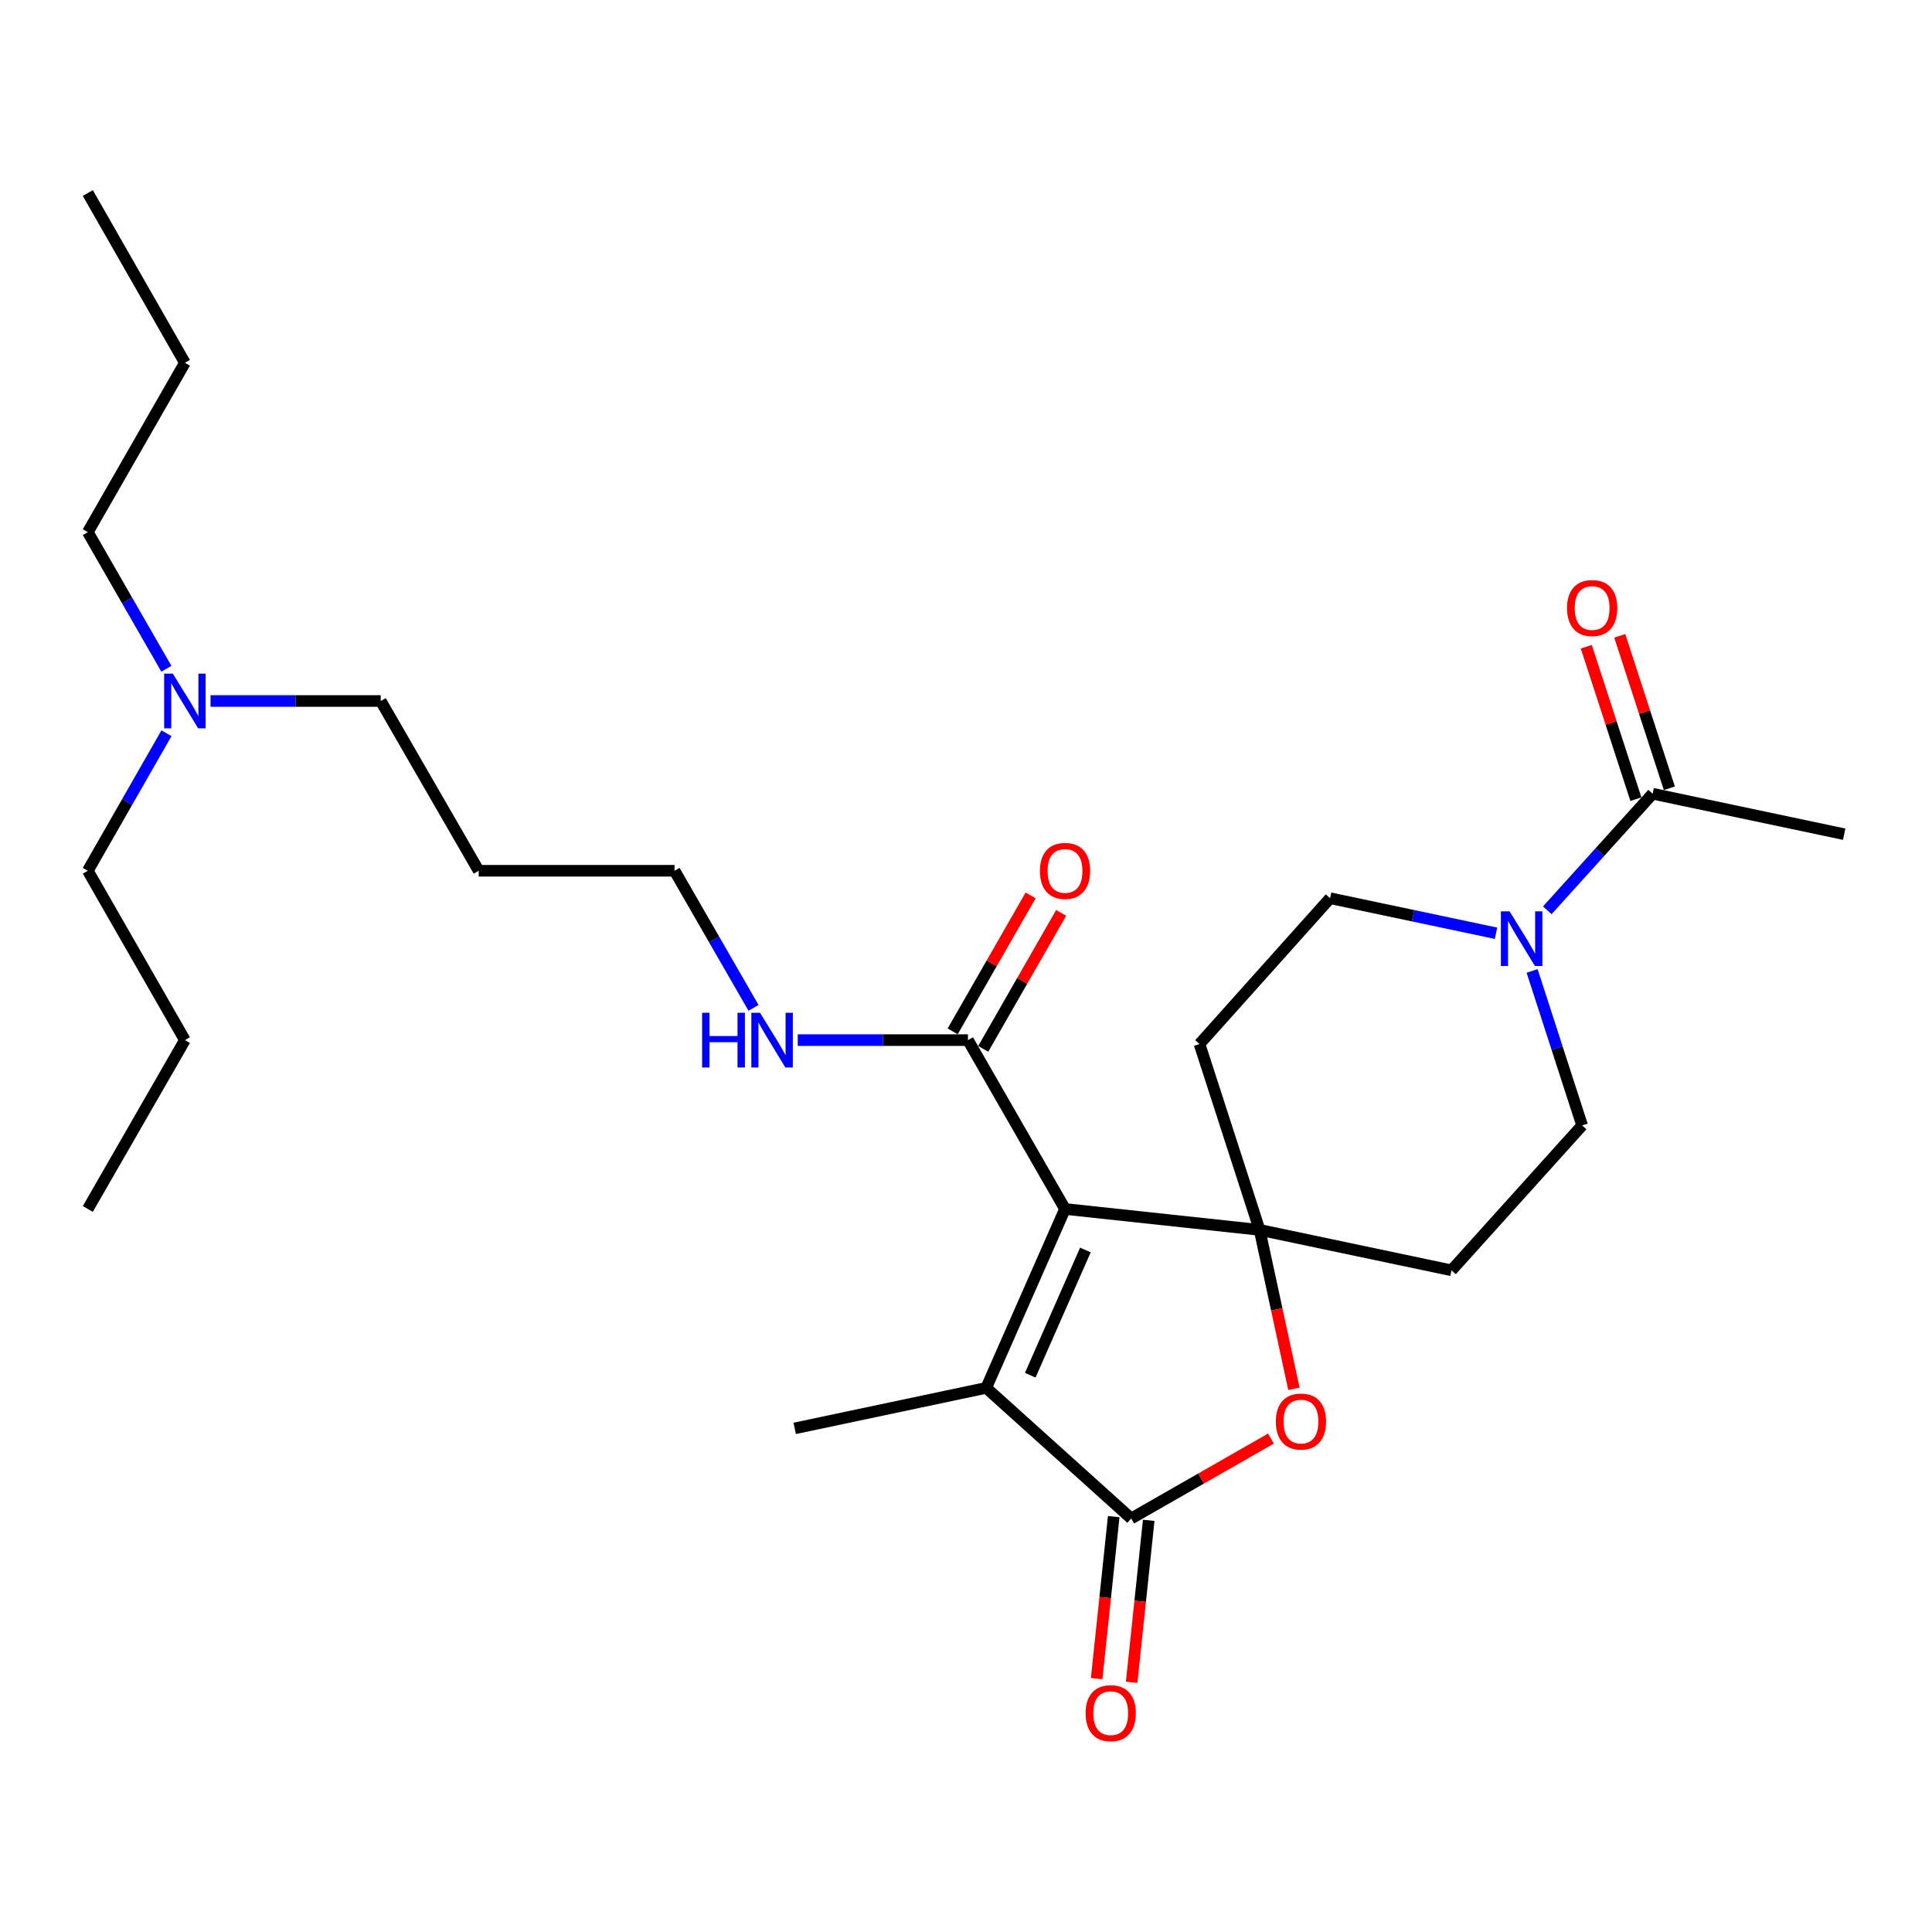 <?xml version='1.0' encoding='iso-8859-1'?>
<svg version='1.1' baseProfile='full'
              xmlns='http://www.w3.org/2000/svg'
                      xmlns:rdkit='http://www.rdkit.org/xml'
                      xmlns:xlink='http://www.w3.org/1999/xlink'
                  xml:space='preserve'
width='1000px' height='1000px' viewBox='0 0 1000 1000'>
<!-- END OF HEADER -->
<rect style='opacity:1.0;fill:#FFFFFF;stroke:none' width='1000' height='1000' x='0' y='0'> </rect>
<path class='bond-0' d='M 551.248,625.763 L 651.964,636.582' style='fill:none;fill-rule:evenodd;stroke:#000000;stroke-width:6px;stroke-linecap:butt;stroke-linejoin:miter;stroke-opacity:1' />
<path class='bond-1' d='M 551.248,625.763 L 510.464,718.363' style='fill:none;fill-rule:evenodd;stroke:#000000;stroke-width:6px;stroke-linecap:butt;stroke-linejoin:miter;stroke-opacity:1' />
<path class='bond-1' d='M 561.802,646.996 L 533.253,711.815' style='fill:none;fill-rule:evenodd;stroke:#000000;stroke-width:6px;stroke-linecap:butt;stroke-linejoin:miter;stroke-opacity:1' />
<path class='bond-5' d='M 551.248,625.763 L 501.012,538.366' style='fill:none;fill-rule:evenodd;stroke:#000000;stroke-width:6px;stroke-linecap:butt;stroke-linejoin:miter;stroke-opacity:1' />
<path class='bond-3' d='M 651.964,636.582 L 660.846,677.722' style='fill:none;fill-rule:evenodd;stroke:#000000;stroke-width:6px;stroke-linecap:butt;stroke-linejoin:miter;stroke-opacity:1' />
<path class='bond-3' d='M 660.846,677.722 L 669.729,718.863' style='fill:none;fill-rule:evenodd;stroke:#FF0000;stroke-width:6px;stroke-linecap:butt;stroke-linejoin:miter;stroke-opacity:1' />
<path class='bond-7' d='M 651.964,636.582 L 620.865,540.39' style='fill:none;fill-rule:evenodd;stroke:#000000;stroke-width:6px;stroke-linecap:butt;stroke-linejoin:miter;stroke-opacity:1' />
<path class='bond-8' d='M 651.964,636.582 L 751.303,657.52' style='fill:none;fill-rule:evenodd;stroke:#000000;stroke-width:6px;stroke-linecap:butt;stroke-linejoin:miter;stroke-opacity:1' />
<path class='bond-2' d='M 510.464,718.363 L 585.515,785.965' style='fill:none;fill-rule:evenodd;stroke:#000000;stroke-width:6px;stroke-linecap:butt;stroke-linejoin:miter;stroke-opacity:1' />
<path class='bond-16' d='M 510.464,718.363 L 411.338,739.331' style='fill:none;fill-rule:evenodd;stroke:#000000;stroke-width:6px;stroke-linecap:butt;stroke-linejoin:miter;stroke-opacity:1' />
<path class='bond-11' d='M 576.457,785.01 L 572.037,826.932' style='fill:none;fill-rule:evenodd;stroke:#000000;stroke-width:6px;stroke-linecap:butt;stroke-linejoin:miter;stroke-opacity:1' />
<path class='bond-11' d='M 572.037,826.932 L 567.618,868.854' style='fill:none;fill-rule:evenodd;stroke:#FF0000;stroke-width:6px;stroke-linecap:butt;stroke-linejoin:miter;stroke-opacity:1' />
<path class='bond-11' d='M 594.573,786.92 L 590.153,828.842' style='fill:none;fill-rule:evenodd;stroke:#000000;stroke-width:6px;stroke-linecap:butt;stroke-linejoin:miter;stroke-opacity:1' />
<path class='bond-11' d='M 590.153,828.842 L 585.734,870.764' style='fill:none;fill-rule:evenodd;stroke:#FF0000;stroke-width:6px;stroke-linecap:butt;stroke-linejoin:miter;stroke-opacity:1' />
<path class='bond-27' d='M 585.515,785.965 L 621.676,765.283' style='fill:none;fill-rule:evenodd;stroke:#000000;stroke-width:6px;stroke-linecap:butt;stroke-linejoin:miter;stroke-opacity:1' />
<path class='bond-27' d='M 621.676,765.283 L 657.838,744.601' style='fill:none;fill-rule:evenodd;stroke:#FF0000;stroke-width:6px;stroke-linecap:butt;stroke-linejoin:miter;stroke-opacity:1' />
<path class='bond-4' d='M 793.012,502.553 L 805.959,542.531' style='fill:none;fill-rule:evenodd;stroke:#0000FF;stroke-width:6px;stroke-linecap:butt;stroke-linejoin:miter;stroke-opacity:1' />
<path class='bond-4' d='M 805.959,542.531 L 818.905,582.51' style='fill:none;fill-rule:evenodd;stroke:#000000;stroke-width:6px;stroke-linecap:butt;stroke-linejoin:miter;stroke-opacity:1' />
<path class='bond-6' d='M 800.872,471.171 L 828.135,441.001' style='fill:none;fill-rule:evenodd;stroke:#0000FF;stroke-width:6px;stroke-linecap:butt;stroke-linejoin:miter;stroke-opacity:1' />
<path class='bond-6' d='M 828.135,441.001 L 855.399,410.832' style='fill:none;fill-rule:evenodd;stroke:#000000;stroke-width:6px;stroke-linecap:butt;stroke-linejoin:miter;stroke-opacity:1' />
<path class='bond-28' d='M 774.33,483.05 L 731.389,473.982' style='fill:none;fill-rule:evenodd;stroke:#0000FF;stroke-width:6px;stroke-linecap:butt;stroke-linejoin:miter;stroke-opacity:1' />
<path class='bond-28' d='M 731.389,473.982 L 688.447,464.914' style='fill:none;fill-rule:evenodd;stroke:#000000;stroke-width:6px;stroke-linecap:butt;stroke-linejoin:miter;stroke-opacity:1' />
<path class='bond-12' d='M 508.914,542.895 L 529.08,507.707' style='fill:none;fill-rule:evenodd;stroke:#000000;stroke-width:6px;stroke-linecap:butt;stroke-linejoin:miter;stroke-opacity:1' />
<path class='bond-12' d='M 529.08,507.707 L 549.245,472.52' style='fill:none;fill-rule:evenodd;stroke:#FF0000;stroke-width:6px;stroke-linecap:butt;stroke-linejoin:miter;stroke-opacity:1' />
<path class='bond-12' d='M 493.11,533.837 L 513.275,498.65' style='fill:none;fill-rule:evenodd;stroke:#000000;stroke-width:6px;stroke-linecap:butt;stroke-linejoin:miter;stroke-opacity:1' />
<path class='bond-12' d='M 513.275,498.65 L 533.44,463.463' style='fill:none;fill-rule:evenodd;stroke:#FF0000;stroke-width:6px;stroke-linecap:butt;stroke-linejoin:miter;stroke-opacity:1' />
<path class='bond-14' d='M 501.012,538.366 L 456.958,538.366' style='fill:none;fill-rule:evenodd;stroke:#000000;stroke-width:6px;stroke-linecap:butt;stroke-linejoin:miter;stroke-opacity:1' />
<path class='bond-14' d='M 456.958,538.366 L 412.903,538.366' style='fill:none;fill-rule:evenodd;stroke:#0000FF;stroke-width:6px;stroke-linecap:butt;stroke-linejoin:miter;stroke-opacity:1' />
<path class='bond-13' d='M 864.059,408.013 L 851.217,368.562' style='fill:none;fill-rule:evenodd;stroke:#000000;stroke-width:6px;stroke-linecap:butt;stroke-linejoin:miter;stroke-opacity:1' />
<path class='bond-13' d='M 851.217,368.562 L 838.376,329.11' style='fill:none;fill-rule:evenodd;stroke:#FF0000;stroke-width:6px;stroke-linecap:butt;stroke-linejoin:miter;stroke-opacity:1' />
<path class='bond-13' d='M 846.738,413.651 L 833.896,374.2' style='fill:none;fill-rule:evenodd;stroke:#000000;stroke-width:6px;stroke-linecap:butt;stroke-linejoin:miter;stroke-opacity:1' />
<path class='bond-13' d='M 833.896,374.2 L 821.054,334.749' style='fill:none;fill-rule:evenodd;stroke:#FF0000;stroke-width:6px;stroke-linecap:butt;stroke-linejoin:miter;stroke-opacity:1' />
<path class='bond-18' d='M 855.399,410.832 L 954.545,431.781' style='fill:none;fill-rule:evenodd;stroke:#000000;stroke-width:6px;stroke-linecap:butt;stroke-linejoin:miter;stroke-opacity:1' />
<path class='bond-10' d='M 620.865,540.39 L 688.447,464.914' style='fill:none;fill-rule:evenodd;stroke:#000000;stroke-width:6px;stroke-linecap:butt;stroke-linejoin:miter;stroke-opacity:1' />
<path class='bond-9' d='M 751.303,657.52 L 818.905,582.51' style='fill:none;fill-rule:evenodd;stroke:#000000;stroke-width:6px;stroke-linecap:butt;stroke-linejoin:miter;stroke-opacity:1' />
<path class='bond-19' d='M 390.018,521.677 L 369.584,486.191' style='fill:none;fill-rule:evenodd;stroke:#0000FF;stroke-width:6px;stroke-linecap:butt;stroke-linejoin:miter;stroke-opacity:1' />
<path class='bond-19' d='M 369.584,486.191 L 349.149,450.705' style='fill:none;fill-rule:evenodd;stroke:#000000;stroke-width:6px;stroke-linecap:butt;stroke-linejoin:miter;stroke-opacity:1' />
<path class='bond-15' d='M 108.975,362.832 L 153.025,362.832' style='fill:none;fill-rule:evenodd;stroke:#0000FF;stroke-width:6px;stroke-linecap:butt;stroke-linejoin:miter;stroke-opacity:1' />
<path class='bond-15' d='M 153.025,362.832 L 197.074,362.832' style='fill:none;fill-rule:evenodd;stroke:#000000;stroke-width:6px;stroke-linecap:butt;stroke-linejoin:miter;stroke-opacity:1' />
<path class='bond-21' d='M 86.157,379.523 L 65.806,415.114' style='fill:none;fill-rule:evenodd;stroke:#0000FF;stroke-width:6px;stroke-linecap:butt;stroke-linejoin:miter;stroke-opacity:1' />
<path class='bond-21' d='M 65.806,415.114 L 45.455,450.705' style='fill:none;fill-rule:evenodd;stroke:#000000;stroke-width:6px;stroke-linecap:butt;stroke-linejoin:miter;stroke-opacity:1' />
<path class='bond-22' d='M 86.111,346.152 L 65.783,310.794' style='fill:none;fill-rule:evenodd;stroke:#0000FF;stroke-width:6px;stroke-linecap:butt;stroke-linejoin:miter;stroke-opacity:1' />
<path class='bond-22' d='M 65.783,310.794 L 45.455,275.435' style='fill:none;fill-rule:evenodd;stroke:#000000;stroke-width:6px;stroke-linecap:butt;stroke-linejoin:miter;stroke-opacity:1' />
<path class='bond-17' d='M 247.766,450.705 L 349.149,450.705' style='fill:none;fill-rule:evenodd;stroke:#000000;stroke-width:6px;stroke-linecap:butt;stroke-linejoin:miter;stroke-opacity:1' />
<path class='bond-20' d='M 247.766,450.705 L 197.074,362.832' style='fill:none;fill-rule:evenodd;stroke:#000000;stroke-width:6px;stroke-linecap:butt;stroke-linejoin:miter;stroke-opacity:1' />
<path class='bond-23' d='M 45.455,450.705 L 95.701,538.366' style='fill:none;fill-rule:evenodd;stroke:#000000;stroke-width:6px;stroke-linecap:butt;stroke-linejoin:miter;stroke-opacity:1' />
<path class='bond-24' d='M 45.455,275.435 L 95.701,187.785' style='fill:none;fill-rule:evenodd;stroke:#000000;stroke-width:6px;stroke-linecap:butt;stroke-linejoin:miter;stroke-opacity:1' />
<path class='bond-25' d='M 95.701,538.366 L 45.455,625.763' style='fill:none;fill-rule:evenodd;stroke:#000000;stroke-width:6px;stroke-linecap:butt;stroke-linejoin:miter;stroke-opacity:1' />
<path class='bond-26' d='M 95.701,187.785 L 45.455,99.922' style='fill:none;fill-rule:evenodd;stroke:#000000;stroke-width:6px;stroke-linecap:butt;stroke-linejoin:miter;stroke-opacity:1' />
<path  class='atom-4' d='M 660.368 735.799
Q 660.368 728.999, 663.728 725.199
Q 667.088 721.399, 673.368 721.399
Q 679.648 721.399, 683.008 725.199
Q 686.368 728.999, 686.368 735.799
Q 686.368 742.679, 682.968 746.599
Q 679.568 750.479, 673.368 750.479
Q 667.128 750.479, 663.728 746.599
Q 660.368 742.719, 660.368 735.799
M 673.368 747.279
Q 677.688 747.279, 680.008 744.399
Q 682.368 741.479, 682.368 735.799
Q 682.368 730.239, 680.008 727.439
Q 677.688 724.599, 673.368 724.599
Q 669.048 724.599, 666.688 727.399
Q 664.368 730.199, 664.368 735.799
Q 664.368 741.519, 666.688 744.399
Q 669.048 747.279, 673.368 747.279
' fill='#FF0000'/>
<path  class='atom-5' d='M 781.344 471.693
L 790.624 486.693
Q 791.544 488.173, 793.024 490.853
Q 794.504 493.533, 794.584 493.693
L 794.584 471.693
L 798.344 471.693
L 798.344 500.013
L 794.464 500.013
L 784.504 483.613
Q 783.344 481.693, 782.104 479.493
Q 780.904 477.293, 780.544 476.613
L 780.544 500.013
L 776.864 500.013
L 776.864 471.693
L 781.344 471.693
' fill='#0000FF'/>
<path  class='atom-12' d='M 561.899 886.74
Q 561.899 879.94, 565.259 876.14
Q 568.619 872.34, 574.899 872.34
Q 581.179 872.34, 584.539 876.14
Q 587.899 879.94, 587.899 886.74
Q 587.899 893.62, 584.499 897.54
Q 581.099 901.42, 574.899 901.42
Q 568.659 901.42, 565.259 897.54
Q 561.899 893.66, 561.899 886.74
M 574.899 898.22
Q 579.219 898.22, 581.539 895.34
Q 583.899 892.42, 583.899 886.74
Q 583.899 881.18, 581.539 878.38
Q 579.219 875.54, 574.899 875.54
Q 570.579 875.54, 568.219 878.34
Q 565.899 881.14, 565.899 886.74
Q 565.899 892.46, 568.219 895.34
Q 570.579 898.22, 574.899 898.22
' fill='#FF0000'/>
<path  class='atom-13' d='M 538.248 450.785
Q 538.248 443.985, 541.608 440.185
Q 544.968 436.385, 551.248 436.385
Q 557.528 436.385, 560.888 440.185
Q 564.248 443.985, 564.248 450.785
Q 564.248 457.665, 560.848 461.585
Q 557.448 465.465, 551.248 465.465
Q 545.008 465.465, 541.608 461.585
Q 538.248 457.705, 538.248 450.785
M 551.248 462.265
Q 555.568 462.265, 557.888 459.385
Q 560.248 456.465, 560.248 450.785
Q 560.248 445.225, 557.888 442.425
Q 555.568 439.585, 551.248 439.585
Q 546.928 439.585, 544.568 442.385
Q 542.248 445.185, 542.248 450.785
Q 542.248 456.505, 544.568 459.385
Q 546.928 462.265, 551.248 462.265
' fill='#FF0000'/>
<path  class='atom-14' d='M 811.087 314.72
Q 811.087 307.92, 814.447 304.12
Q 817.807 300.32, 824.087 300.32
Q 830.367 300.32, 833.727 304.12
Q 837.087 307.92, 837.087 314.72
Q 837.087 321.6, 833.687 325.52
Q 830.287 329.4, 824.087 329.4
Q 817.847 329.4, 814.447 325.52
Q 811.087 321.64, 811.087 314.72
M 824.087 326.2
Q 828.407 326.2, 830.727 323.32
Q 833.087 320.4, 833.087 314.72
Q 833.087 309.16, 830.727 306.36
Q 828.407 303.52, 824.087 303.52
Q 819.767 303.52, 817.407 306.32
Q 815.087 309.12, 815.087 314.72
Q 815.087 320.44, 817.407 323.32
Q 819.767 326.2, 824.087 326.2
' fill='#FF0000'/>
<path  class='atom-15' d='M 363.409 524.206
L 367.249 524.206
L 367.249 536.246
L 381.729 536.246
L 381.729 524.206
L 385.569 524.206
L 385.569 552.526
L 381.729 552.526
L 381.729 539.446
L 367.249 539.446
L 367.249 552.526
L 363.409 552.526
L 363.409 524.206
' fill='#0000FF'/>
<path  class='atom-15' d='M 393.369 524.206
L 402.649 539.206
Q 403.569 540.686, 405.049 543.366
Q 406.529 546.046, 406.609 546.206
L 406.609 524.206
L 410.369 524.206
L 410.369 552.526
L 406.489 552.526
L 396.529 536.126
Q 395.369 534.206, 394.129 532.006
Q 392.929 529.806, 392.569 529.126
L 392.569 552.526
L 388.889 552.526
L 388.889 524.206
L 393.369 524.206
' fill='#0000FF'/>
<path  class='atom-16' d='M 89.441 348.672
L 98.721 363.672
Q 99.641 365.152, 101.121 367.832
Q 102.601 370.512, 102.681 370.672
L 102.681 348.672
L 106.441 348.672
L 106.441 376.992
L 102.561 376.992
L 92.601 360.592
Q 91.441 358.672, 90.201 356.472
Q 89.001 354.272, 88.641 353.592
L 88.641 376.992
L 84.961 376.992
L 84.961 348.672
L 89.441 348.672
' fill='#0000FF'/>
</svg>
